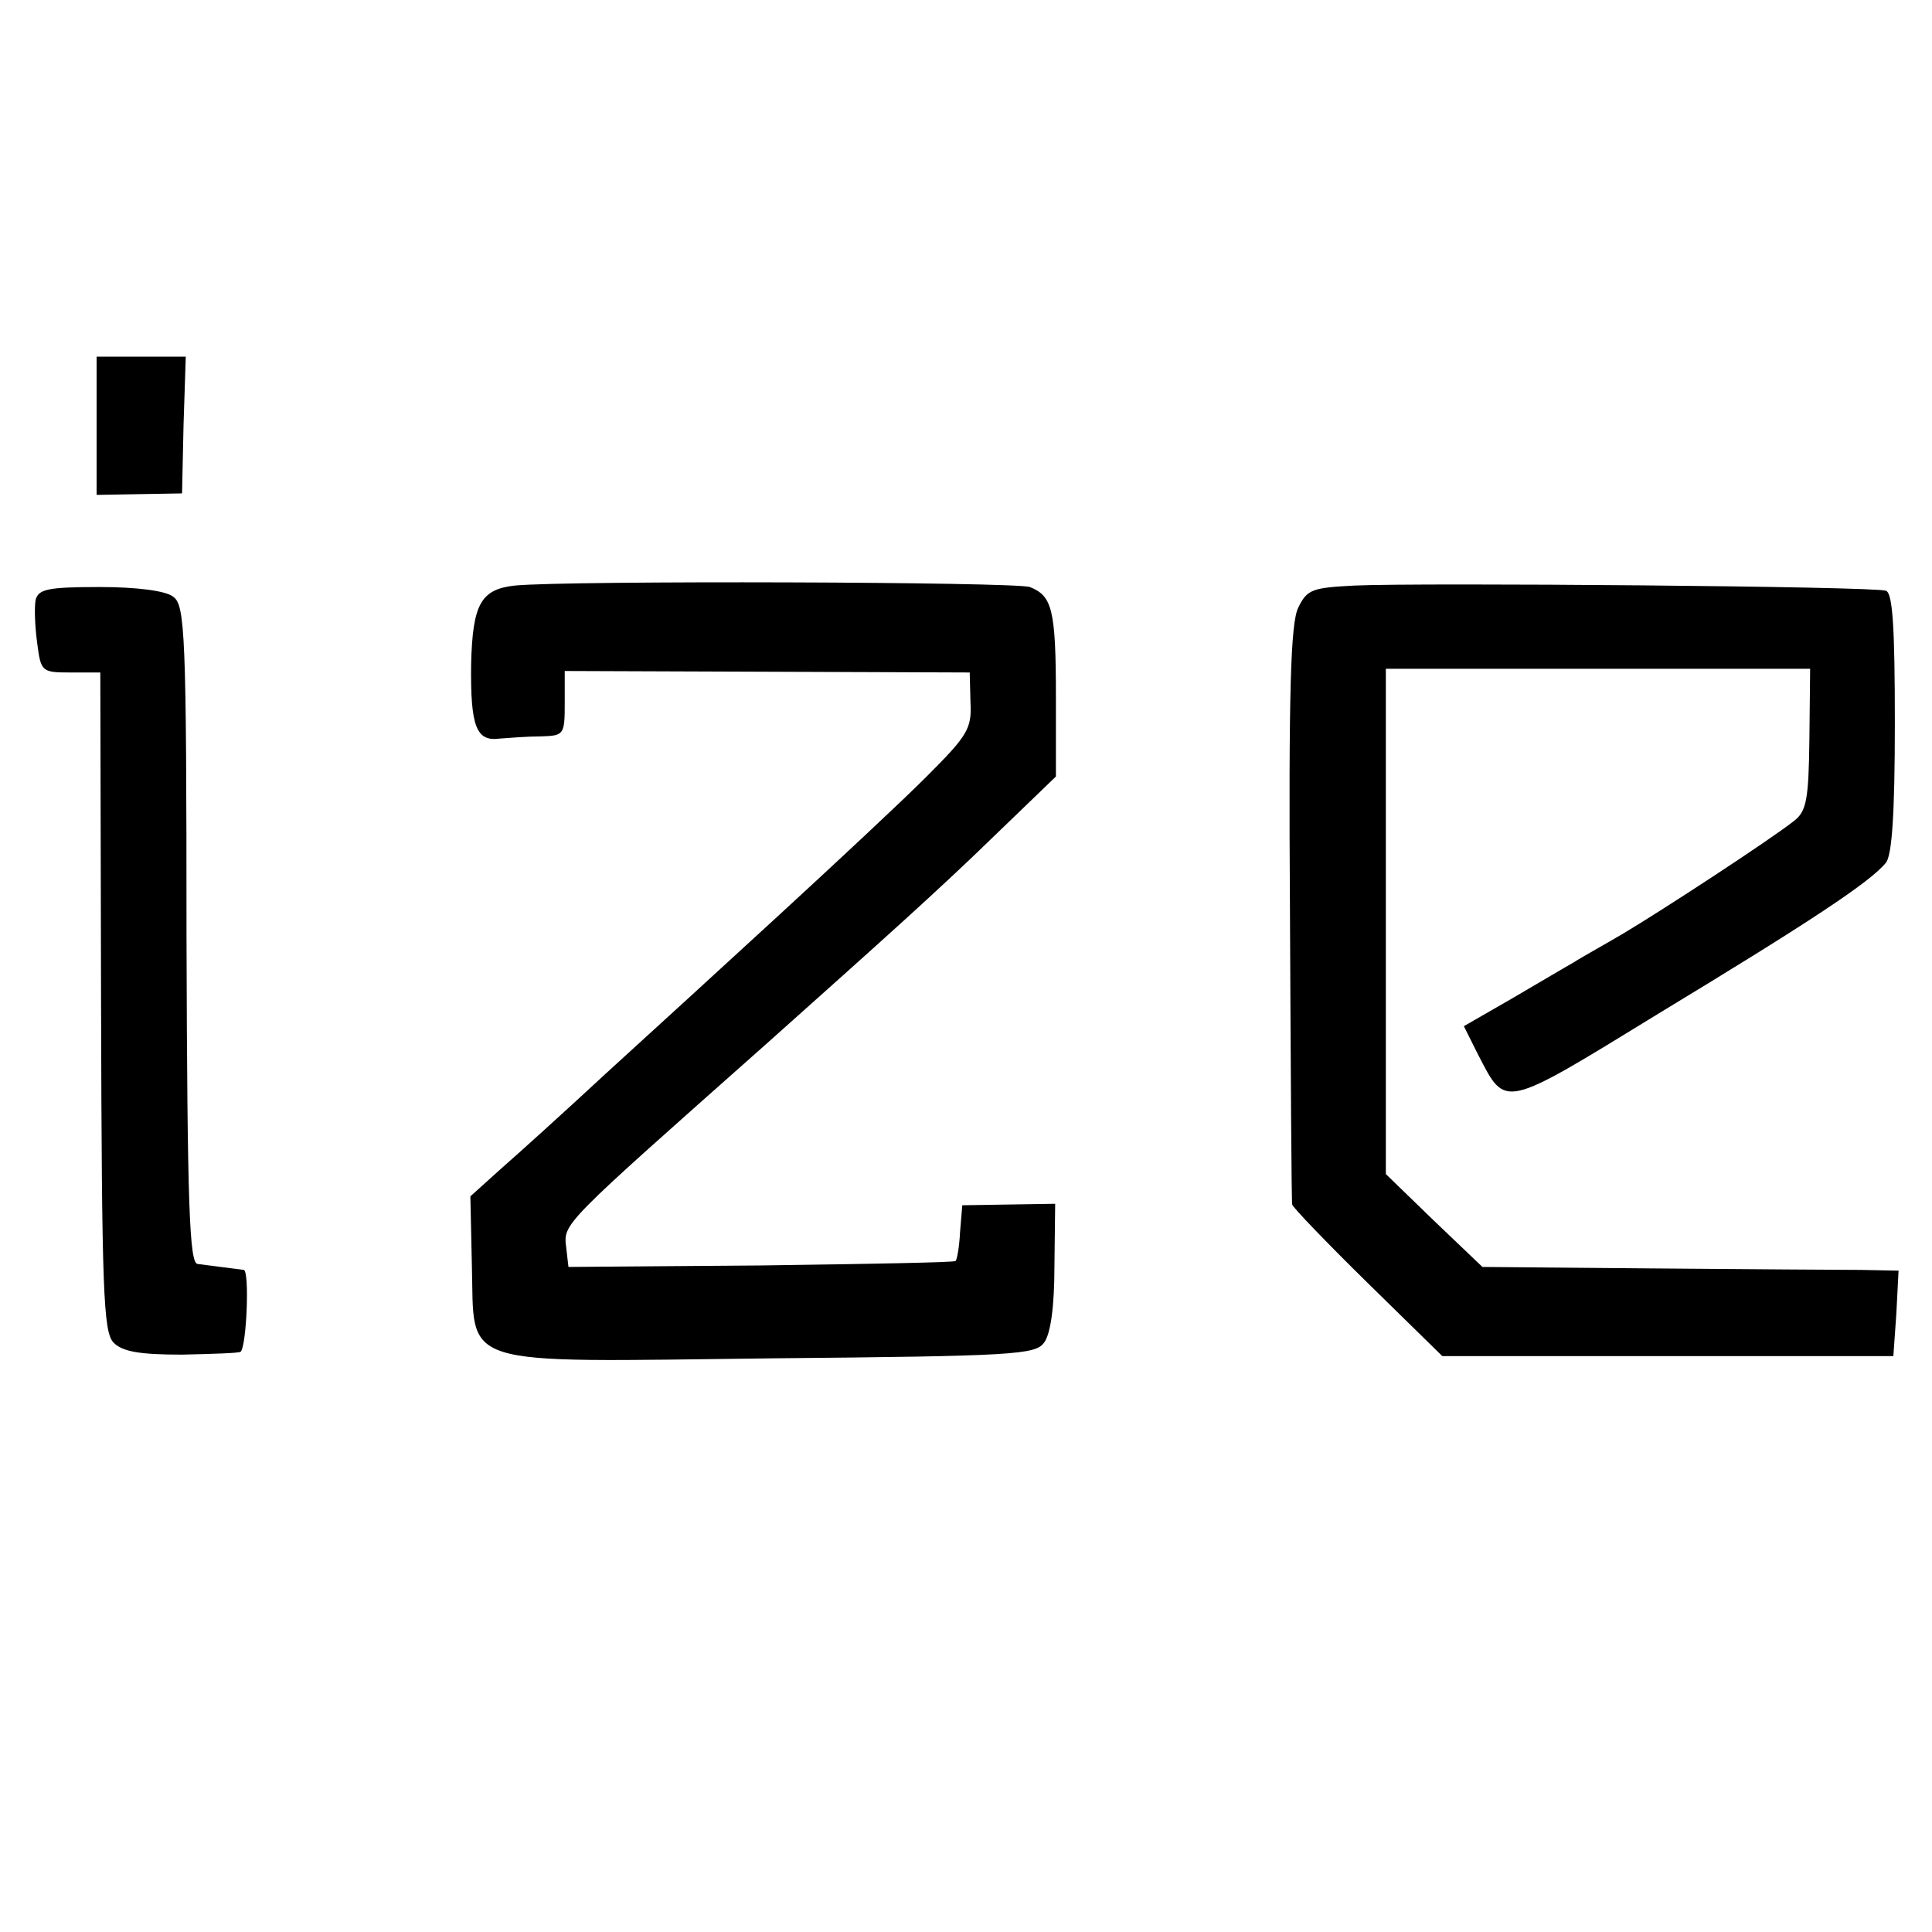 <?xml version="1.0" standalone="no"?>
<!DOCTYPE svg PUBLIC "-//W3C//DTD SVG 20010904//EN"
 "http://www.w3.org/TR/2001/REC-SVG-20010904/DTD/svg10.dtd">
<svg version="1.0" xmlns="http://www.w3.org/2000/svg"
 width="260pt" height="260pt" viewBox="0 0 260 260"
 preserveAspectRatio="xMidYMid meet">
<g transform="translate(0,260) scale(0.1,-0.1)"
fill="#000000" stroke="none">
<path d="M130 2027 l0 -93 58 1 57 1 2 92 3 92 -60 0 -60 0 0 -93z"/>
<path d="M693 1812 c-46 -5 -57 -25 -59 -106 -1 -84 7 -104 38 -100 13 1 38 3
56 3 31 1 32 2 32 45 l0 43 272 -1 273 -1 1 -40 c2 -36 -4 -45 -60 -101 -33
-33 -122 -116 -196 -184 -74 -68 -180 -165 -235 -215 -55 -51 -118 -108 -141
-128 l-41 -37 2 -92 c4 -140 -26 -131 403 -126 328 3 355 5 367 21 9 12 14 49
14 103 l1 84 -63 -1 -62 -1 -3 -36 c-1 -20 -4 -37 -6 -39 -2 -2 -120 -4 -262
-6 l-259 -2 -3 26 c-4 33 -7 29 268 273 159 142 233 208 308 281 l83 80 0 106
c0 119 -5 137 -35 149 -20 7 -619 9 -693 2z"/>
<path d="M1823 1812 c-57 -3 -64 -5 -76 -30 -10 -21 -13 -111 -11 -412 1 -212
2 -388 3 -391 0 -3 46 -51 101 -105 l101 -99 304 0 303 0 4 57 3 58 -50 1
c-27 0 -153 1 -280 2 l-230 2 -65 62 -65 63 0 340 0 340 285 0 286 0 -1 -95
c-1 -82 -4 -97 -21 -110 -33 -26 -177 -120 -229 -151 -27 -16 -58 -33 -67 -39
-9 -5 -46 -27 -82 -48 l-66 -38 19 -38 c38 -73 31 -75 243 55 203 123 285 177
306 203 8 10 12 64 12 188 0 130 -3 175 -12 178 -15 6 -624 11 -715 7z"/>
<path d="M48 1793 c-2 -10 -1 -36 2 -58 5 -39 6 -40 45 -40 l40 0 1 -443 c1
-391 3 -445 17 -459 12 -12 35 -16 92 -16 42 1 78 2 79 4 8 9 12 109 4 110
-14 2 -48 6 -62 8 -11 1 -14 74 -15 443 0 407 -2 444 -18 455 -10 8 -49 13
-99 13 -70 0 -82 -3 -86 -17z"/>
</g>
</svg>
